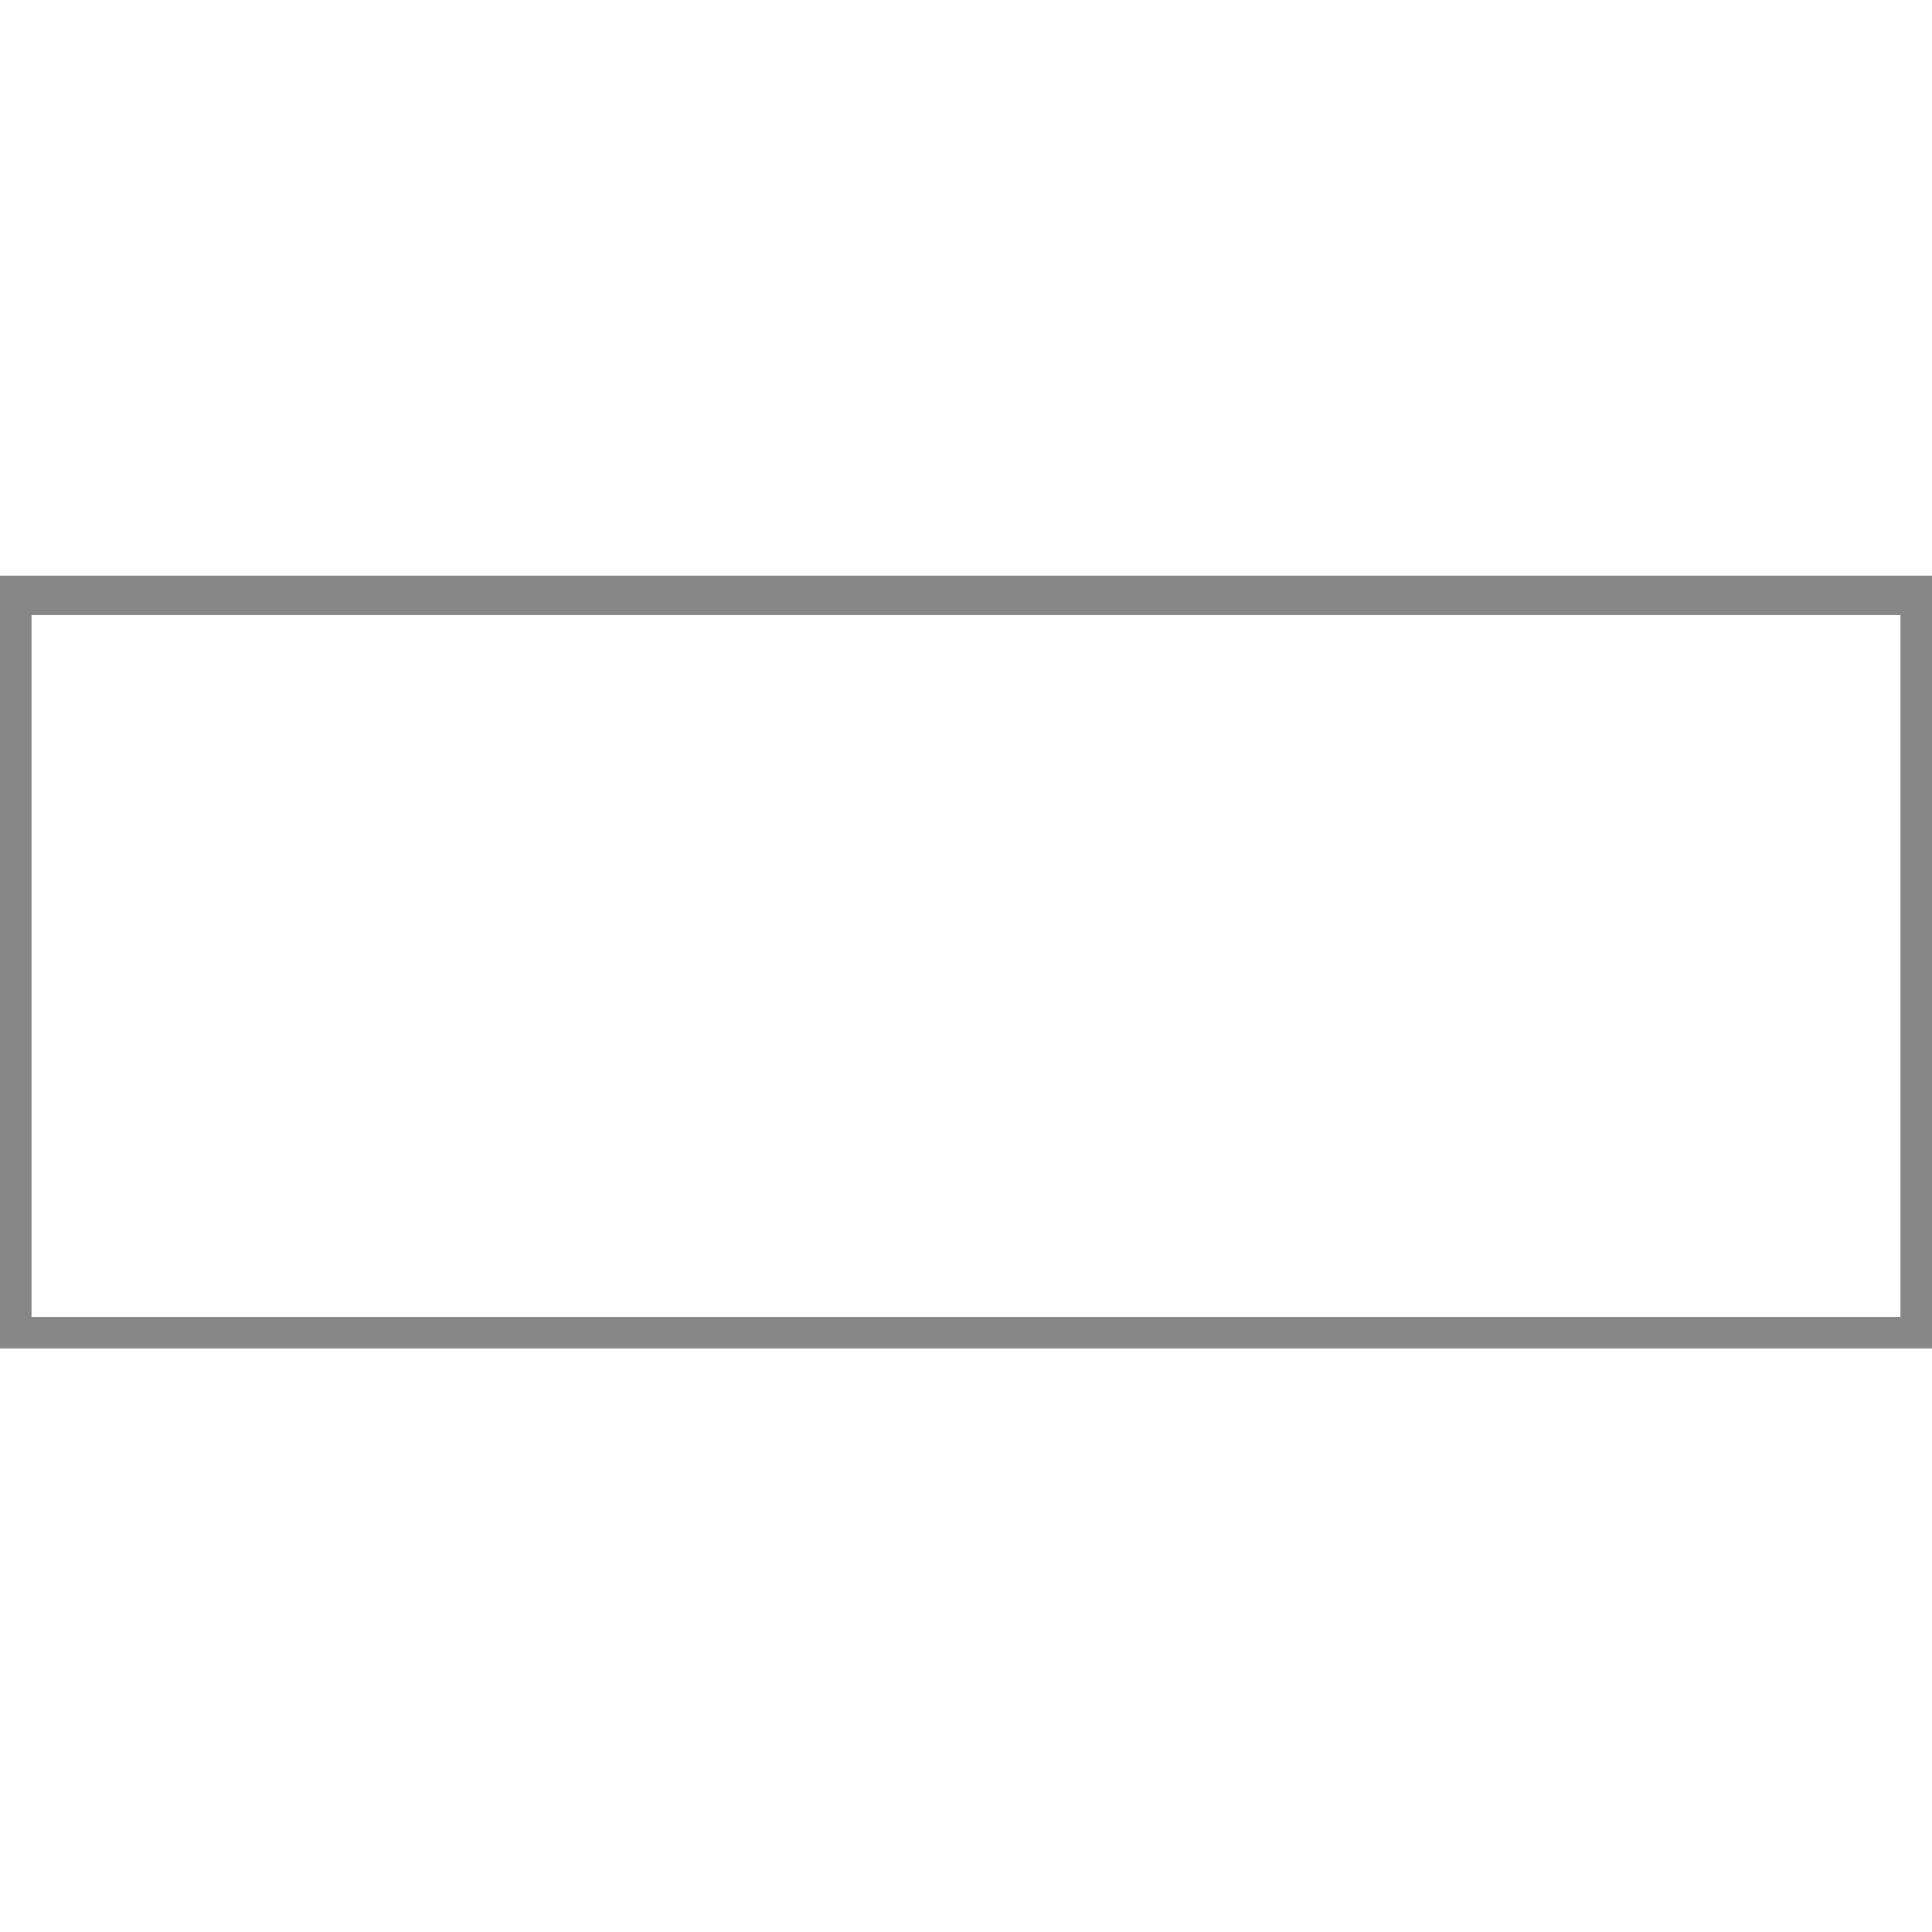 <?xml version="1.0" encoding="UTF-8"?> <svg xmlns="http://www.w3.org/2000/svg" xmlns:xlink="http://www.w3.org/1999/xlink" xmlns:xodm="http://www.corel.com/coreldraw/odm/2003" xml:space="preserve" width="209px" height="209px" version="1.1" style="shape-rendering:geometricPrecision; text-rendering:geometricPrecision; image-rendering:optimizeQuality; fill-rule:evenodd; clip-rule:evenodd" viewBox="0 0 2.45 2.45"> <defs> <style type="text/css"> .fil1 {fill:none} .fil0 {fill:#878787} </style> </defs> <g id="Warstwa_x0020_1">  <g> <path id="Futuro_x0020_500x200" class="fil0" d="M0 0.73l2.45 0 0 0.98 -2.45 0 0 -0.98zm2.41 0.05l-2.37 0 0 0.89 2.37 0 0 -0.89z"></path> </g> <rect id="Tło" class="fil1" width="2.45" height="2.45"></rect> </g> </svg> 